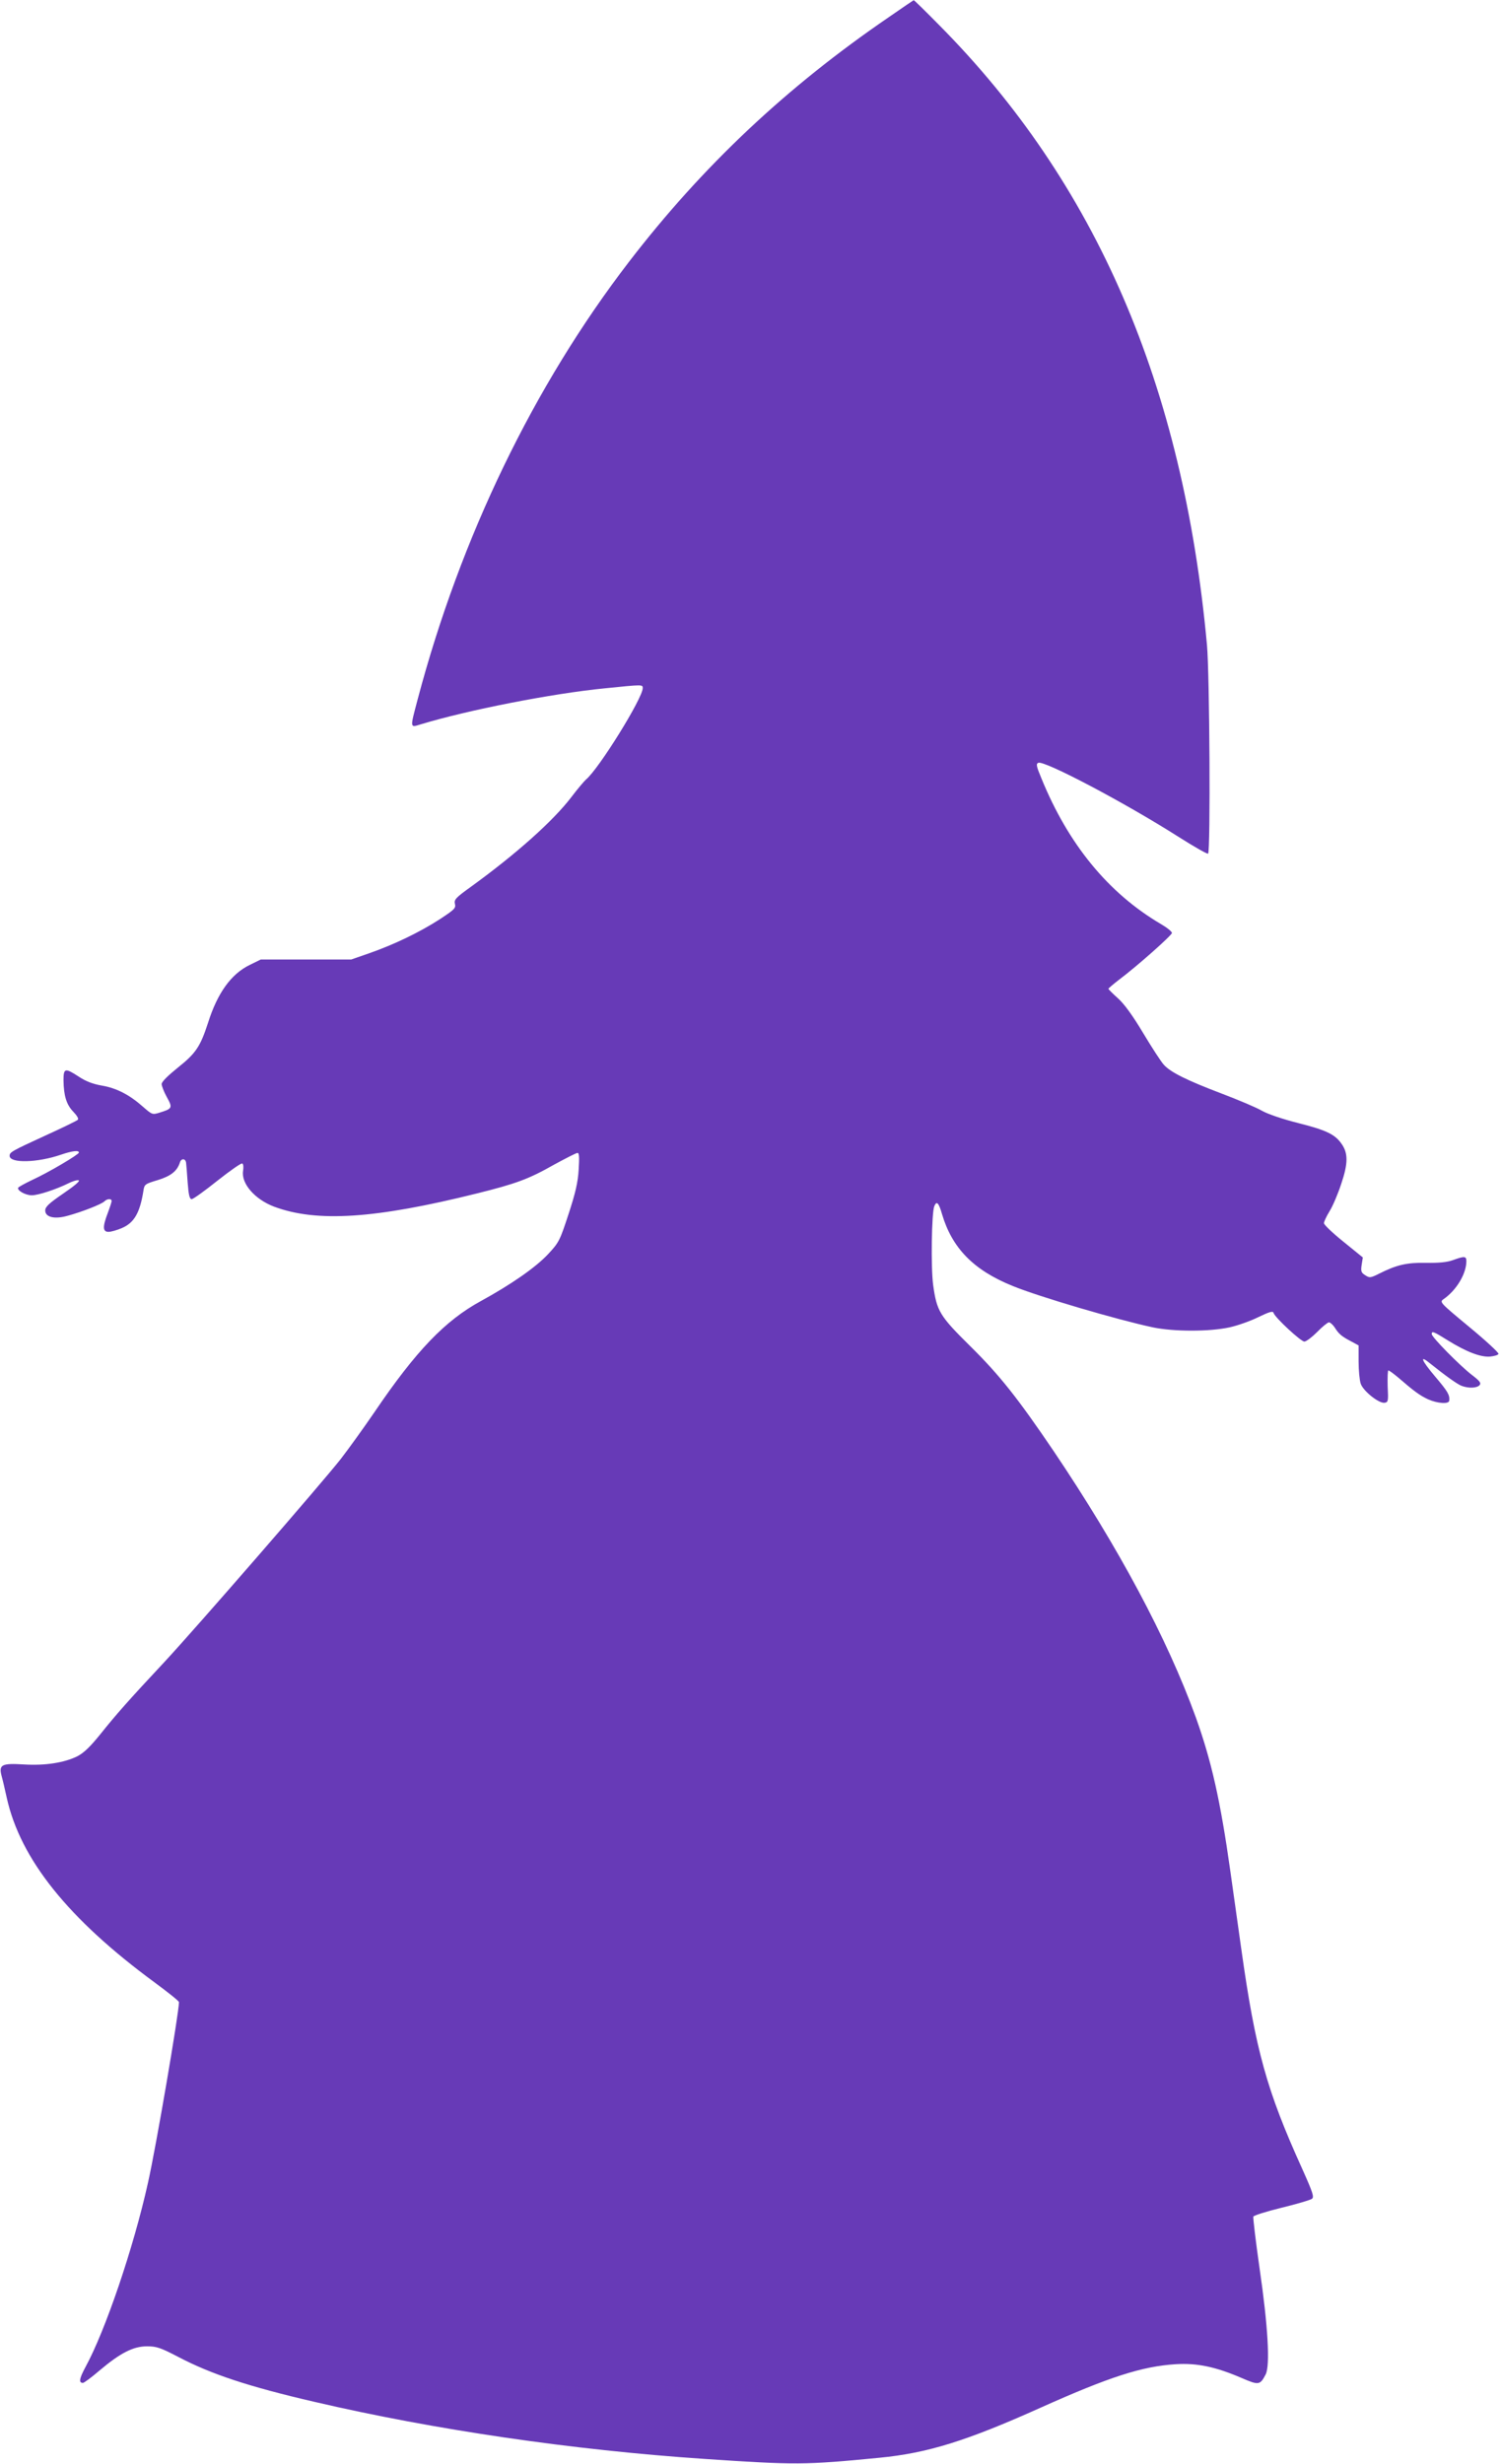 <?xml version="1.0" standalone="no"?>
<!DOCTYPE svg PUBLIC "-//W3C//DTD SVG 20010904//EN"
 "http://www.w3.org/TR/2001/REC-SVG-20010904/DTD/svg10.dtd">
<svg version="1.0" xmlns="http://www.w3.org/2000/svg"
 width="780pt" height="1280pt" viewBox="0 0 780 1280"
 preserveAspectRatio="xMidYMid meet">
<g transform="translate(0,1280) scale(0.1,-0.1)"
fill="#673ab7" stroke="none">
<path d="M4619 12711 c-534 -365 -969 -775 -1351 -1272 -494 -643 -874 -1429
-1097 -2270 -41 -155 -42 -150 16 -132 244 74 681 160 957 187 196 20 196 20
196 1 0 -52 -229 -421 -295 -475 -9 -8 -44 -49 -75 -90 -95 -125 -288 -297
-524 -468 -78 -56 -87 -66 -82 -88 6 -22 -3 -30 -79 -80 -102 -66 -236 -131
-365 -176 l-95 -33 -235 0 -235 0 -57 -28 c-97 -47 -168 -146 -217 -301 -40
-123 -63 -158 -156 -232 -51 -41 -85 -74 -85 -86 0 -10 12 -41 27 -68 31 -56
29 -60 -39 -81 -36 -11 -38 -10 -85 31 -71 63 -138 97 -214 110 -46 8 -83 22
-119 46 -72 47 -80 45 -80 -18 1 -80 15 -127 51 -164 20 -21 29 -37 23 -42 -5
-5 -81 -42 -169 -82 -174 -80 -185 -86 -185 -105 0 -40 145 -36 267 6 59 20
93 24 93 11 0 -10 -157 -103 -242 -142 -38 -18 -70 -36 -73 -40 -9 -14 37 -40
70 -40 34 0 127 31 188 61 21 11 46 19 55 17 11 -2 -18 -27 -78 -68 -76 -52
-95 -70 -95 -89 0 -35 49 -47 118 -27 74 20 175 60 189 74 15 15 38 16 38 2 0
-5 -9 -33 -20 -62 -28 -73 -26 -98 4 -98 13 0 45 9 70 20 63 27 93 79 111 192
5 35 8 37 75 57 68 21 101 47 115 92 7 22 29 21 32 -2 1 -8 5 -53 8 -101 5
-66 10 -88 21 -88 8 0 68 43 134 96 66 52 124 93 129 89 6 -3 7 -20 4 -39 -10
-65 61 -147 161 -185 222 -83 526 -63 1056 69 201 50 267 74 399 149 61 33
115 61 122 61 9 0 10 -23 6 -87 -4 -67 -17 -122 -53 -232 -45 -137 -49 -146
-107 -208 -65 -69 -192 -157 -349 -243 -185 -101 -336 -258 -551 -575 -56 -82
-136 -193 -177 -246 -94 -120 -754 -880 -915 -1053 -188 -201 -252 -274 -332
-374 -54 -67 -87 -99 -122 -117 -67 -33 -167 -49 -277 -42 -115 7 -131 -1
-116 -59 6 -21 18 -73 27 -114 71 -320 320 -630 769 -960 69 -51 126 -96 126
-102 0 -55 -119 -752 -161 -938 -75 -338 -222 -770 -325 -958 -32 -60 -36 -82
-13 -82 6 0 45 29 87 65 108 91 175 125 246 125 49 0 70 -7 164 -56 170 -89
366 -154 708 -233 622 -145 1340 -250 2024 -296 476 -32 520 -32 910 6 249 24
452 87 835 259 359 161 529 216 705 227 111 7 209 -14 343 -72 88 -38 95 -37
124 19 24 46 12 253 -32 554 -20 140 -34 259 -32 266 3 6 69 27 147 46 78 19
149 40 157 46 13 9 6 31 -50 156 -185 408 -243 617 -317 1145 -17 120 -42 299
-56 398 -52 371 -99 577 -180 803 -149 411 -402 883 -738 1382 -187 276 -281
395 -433 545 -161 159 -175 183 -194 320 -12 91 -8 373 6 408 12 30 23 19 40
-40 52 -177 164 -292 367 -374 136 -56 545 -176 728 -215 109 -23 296 -23 400
0 41 9 109 33 149 53 58 28 76 33 79 22 7 -24 142 -149 160 -149 10 0 40 23
67 50 27 28 55 50 61 50 6 0 20 -12 30 -27 21 -34 37 -47 87 -73 l37 -20 0
-84 c0 -46 5 -97 11 -115 13 -38 94 -103 124 -99 19 3 20 9 16 86 -1 45 0 82
4 82 4 0 27 -17 51 -37 82 -71 112 -93 155 -113 50 -22 108 -26 110 -7 3 30
-7 47 -73 125 -72 85 -84 116 -26 68 80 -64 140 -107 163 -116 37 -14 81 -12
94 4 9 11 0 22 -42 54 -63 49 -207 195 -207 211 0 17 9 14 84 -33 95 -59 170
-88 219 -84 22 2 42 8 44 14 2 6 -66 69 -152 140 -152 126 -155 129 -134 144
67 46 119 132 119 198 0 26 -10 27 -70 5 -31 -11 -73 -15 -139 -14 -99 2 -153
-10 -244 -56 -46 -23 -50 -23 -73 -8 -21 13 -23 21 -18 54 l6 38 -101 82 c-56
45 -101 88 -101 96 0 8 13 36 29 62 17 27 44 91 61 143 36 107 36 159 1 208
-34 49 -81 71 -224 107 -79 20 -157 46 -189 64 -29 17 -124 57 -211 90 -179
68 -264 110 -299 149 -14 15 -62 89 -107 164 -55 92 -98 151 -131 181 -28 25
-50 47 -50 50 0 2 24 23 54 46 96 72 276 232 276 244 0 7 -26 28 -57 46 -274
161 -482 415 -622 759 -26 62 -28 74 -15 79 33 12 447 -206 727 -384 82 -52
152 -92 155 -88 13 13 8 934 -6 1085 -124 1350 -577 2399 -1393 3221 -70 71
-129 129 -131 128 -2 -1 -60 -40 -129 -88z"/>
</g>
</svg>
